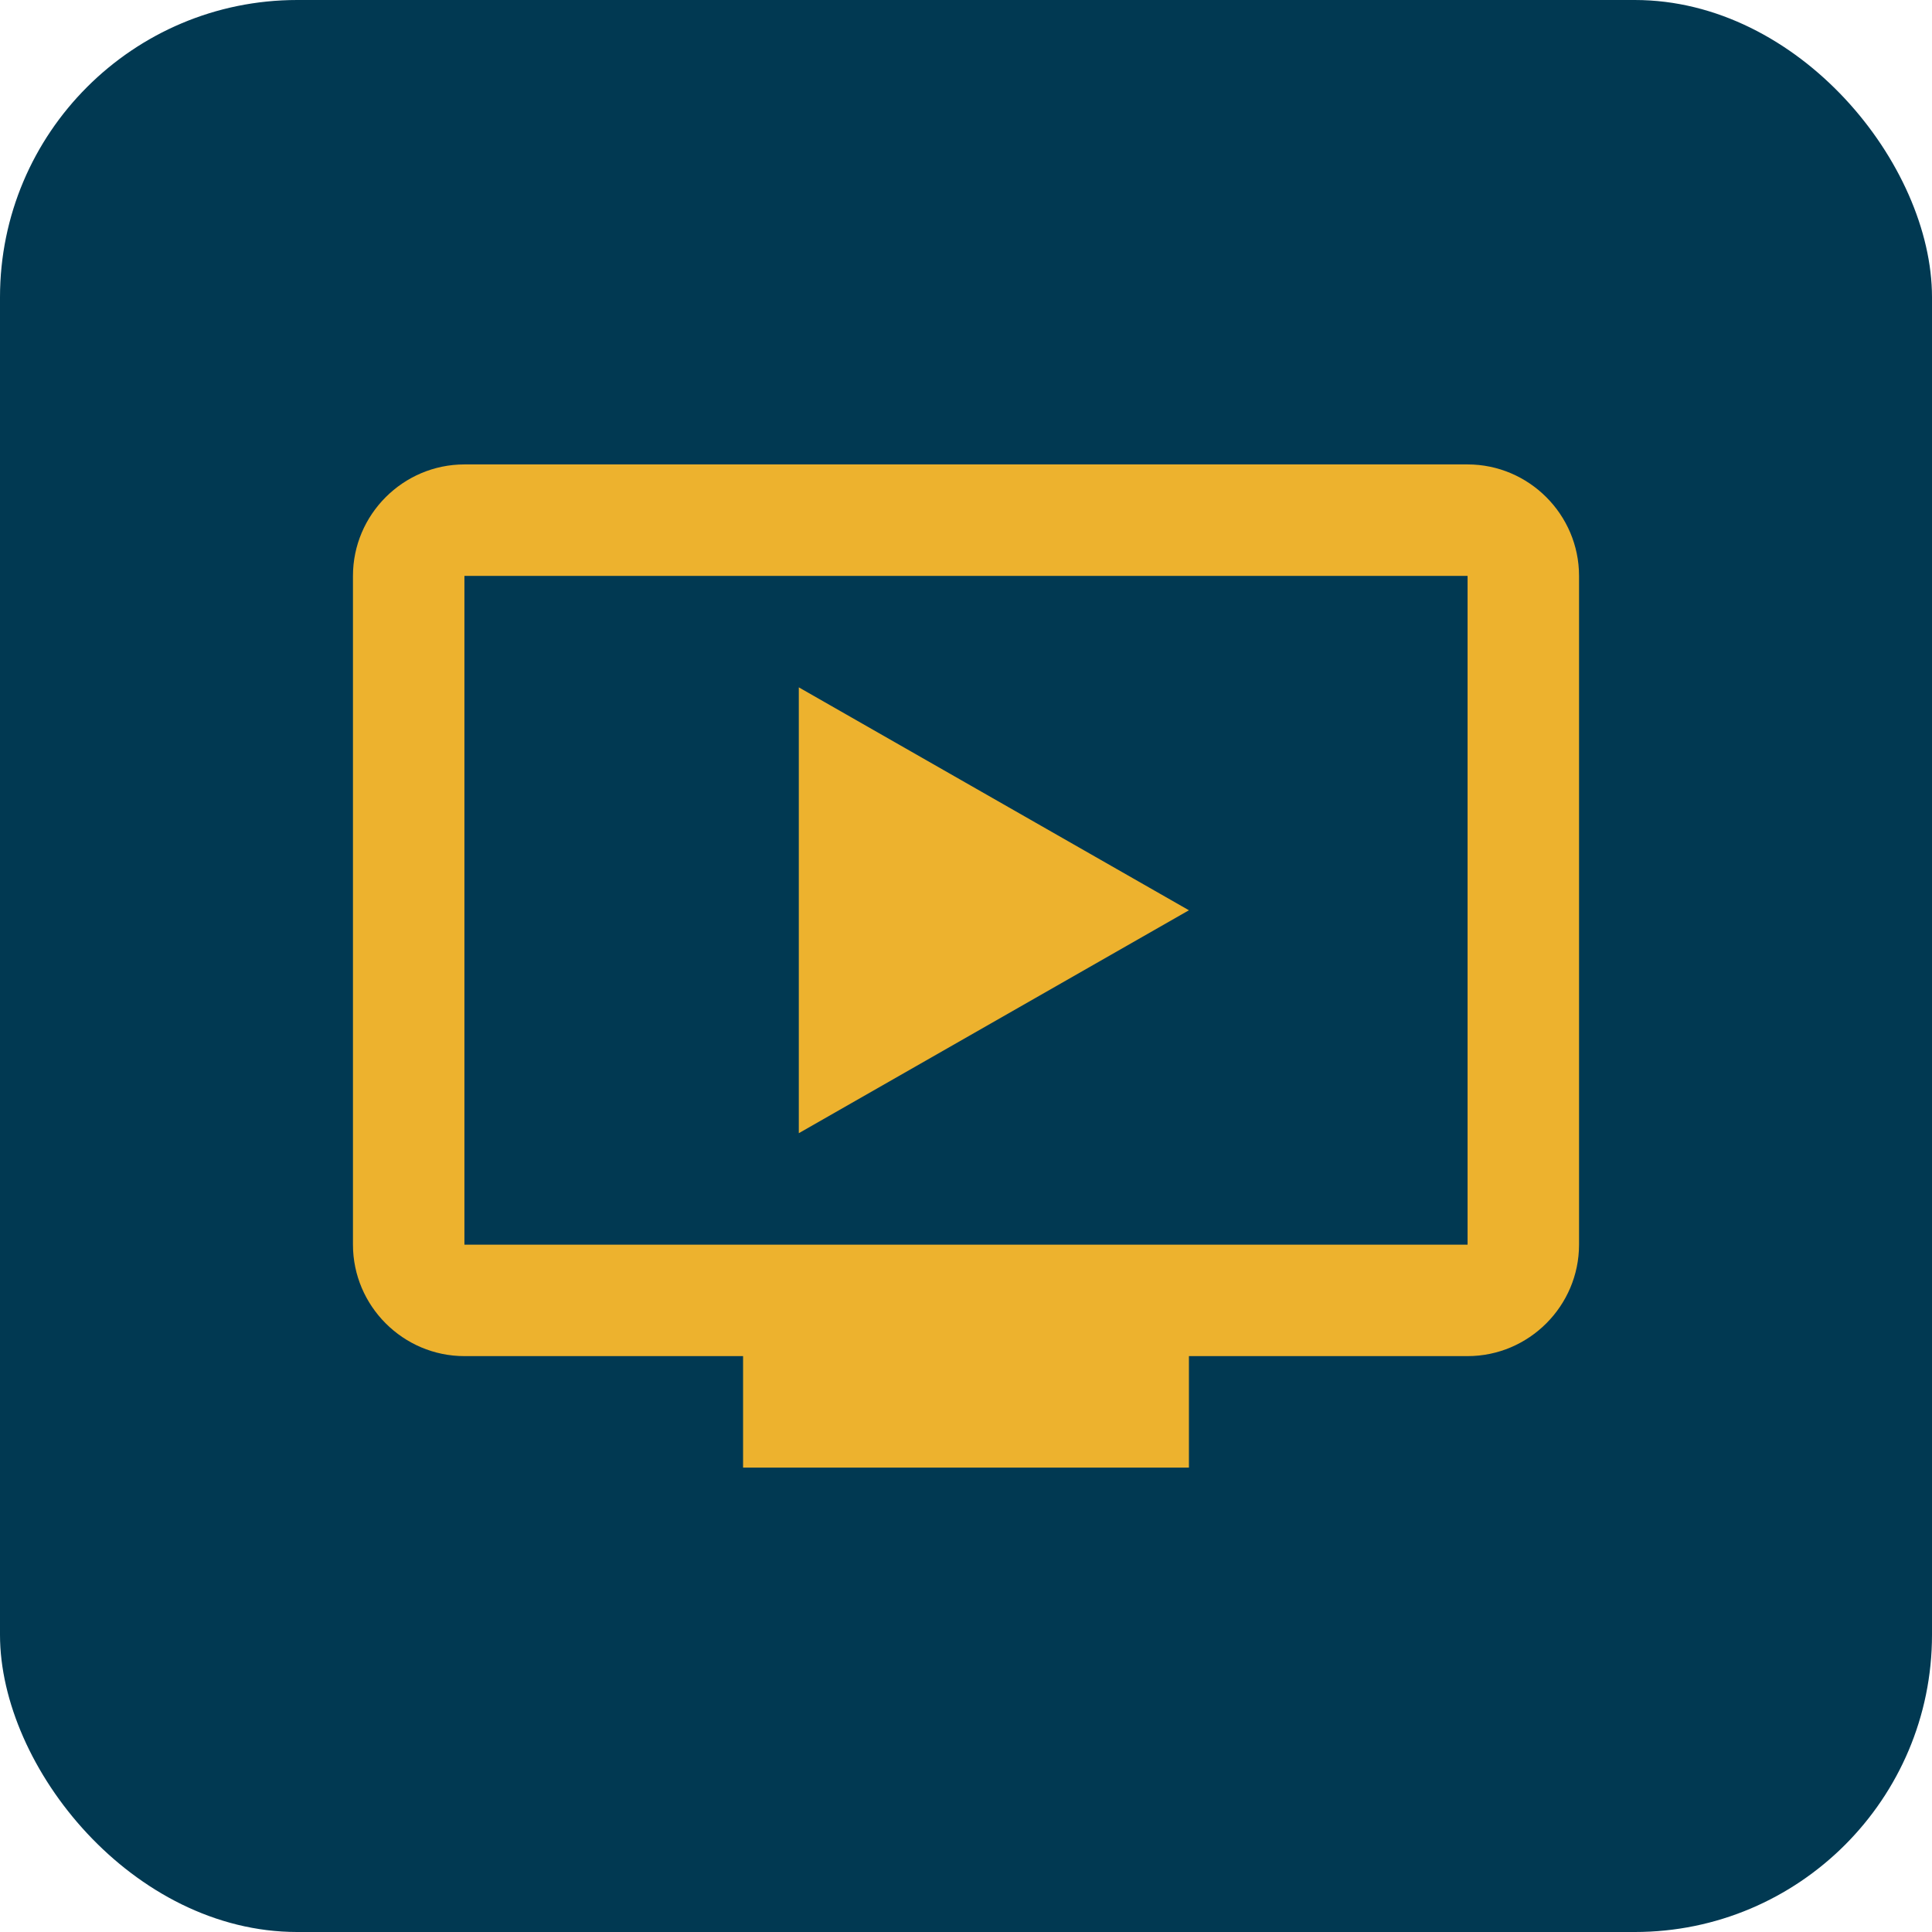 <svg width="52" height="52" viewBox="0 0 52 52" fill="none" xmlns="http://www.w3.org/2000/svg">
<rect width="52" height="52" rx="8" fill="#013952"/>
<path d="M21.5 18.5V30.5L32 24.5L21.5 18.5ZM39.5 12.5H12.5C10.85 12.5 9.5 13.85 9.5 15.5V33.5C9.5 35.15 10.85 36.5 12.5 36.5H20V39.5H32V36.5H39.5C41.15 36.5 42.5 35.15 42.5 33.5V15.5C42.5 13.85 41.15 12.5 39.5 12.5ZM39.5 33.5H12.5V15.5H39.5V33.5Z" fill="#EDB22E"/>
</svg>

